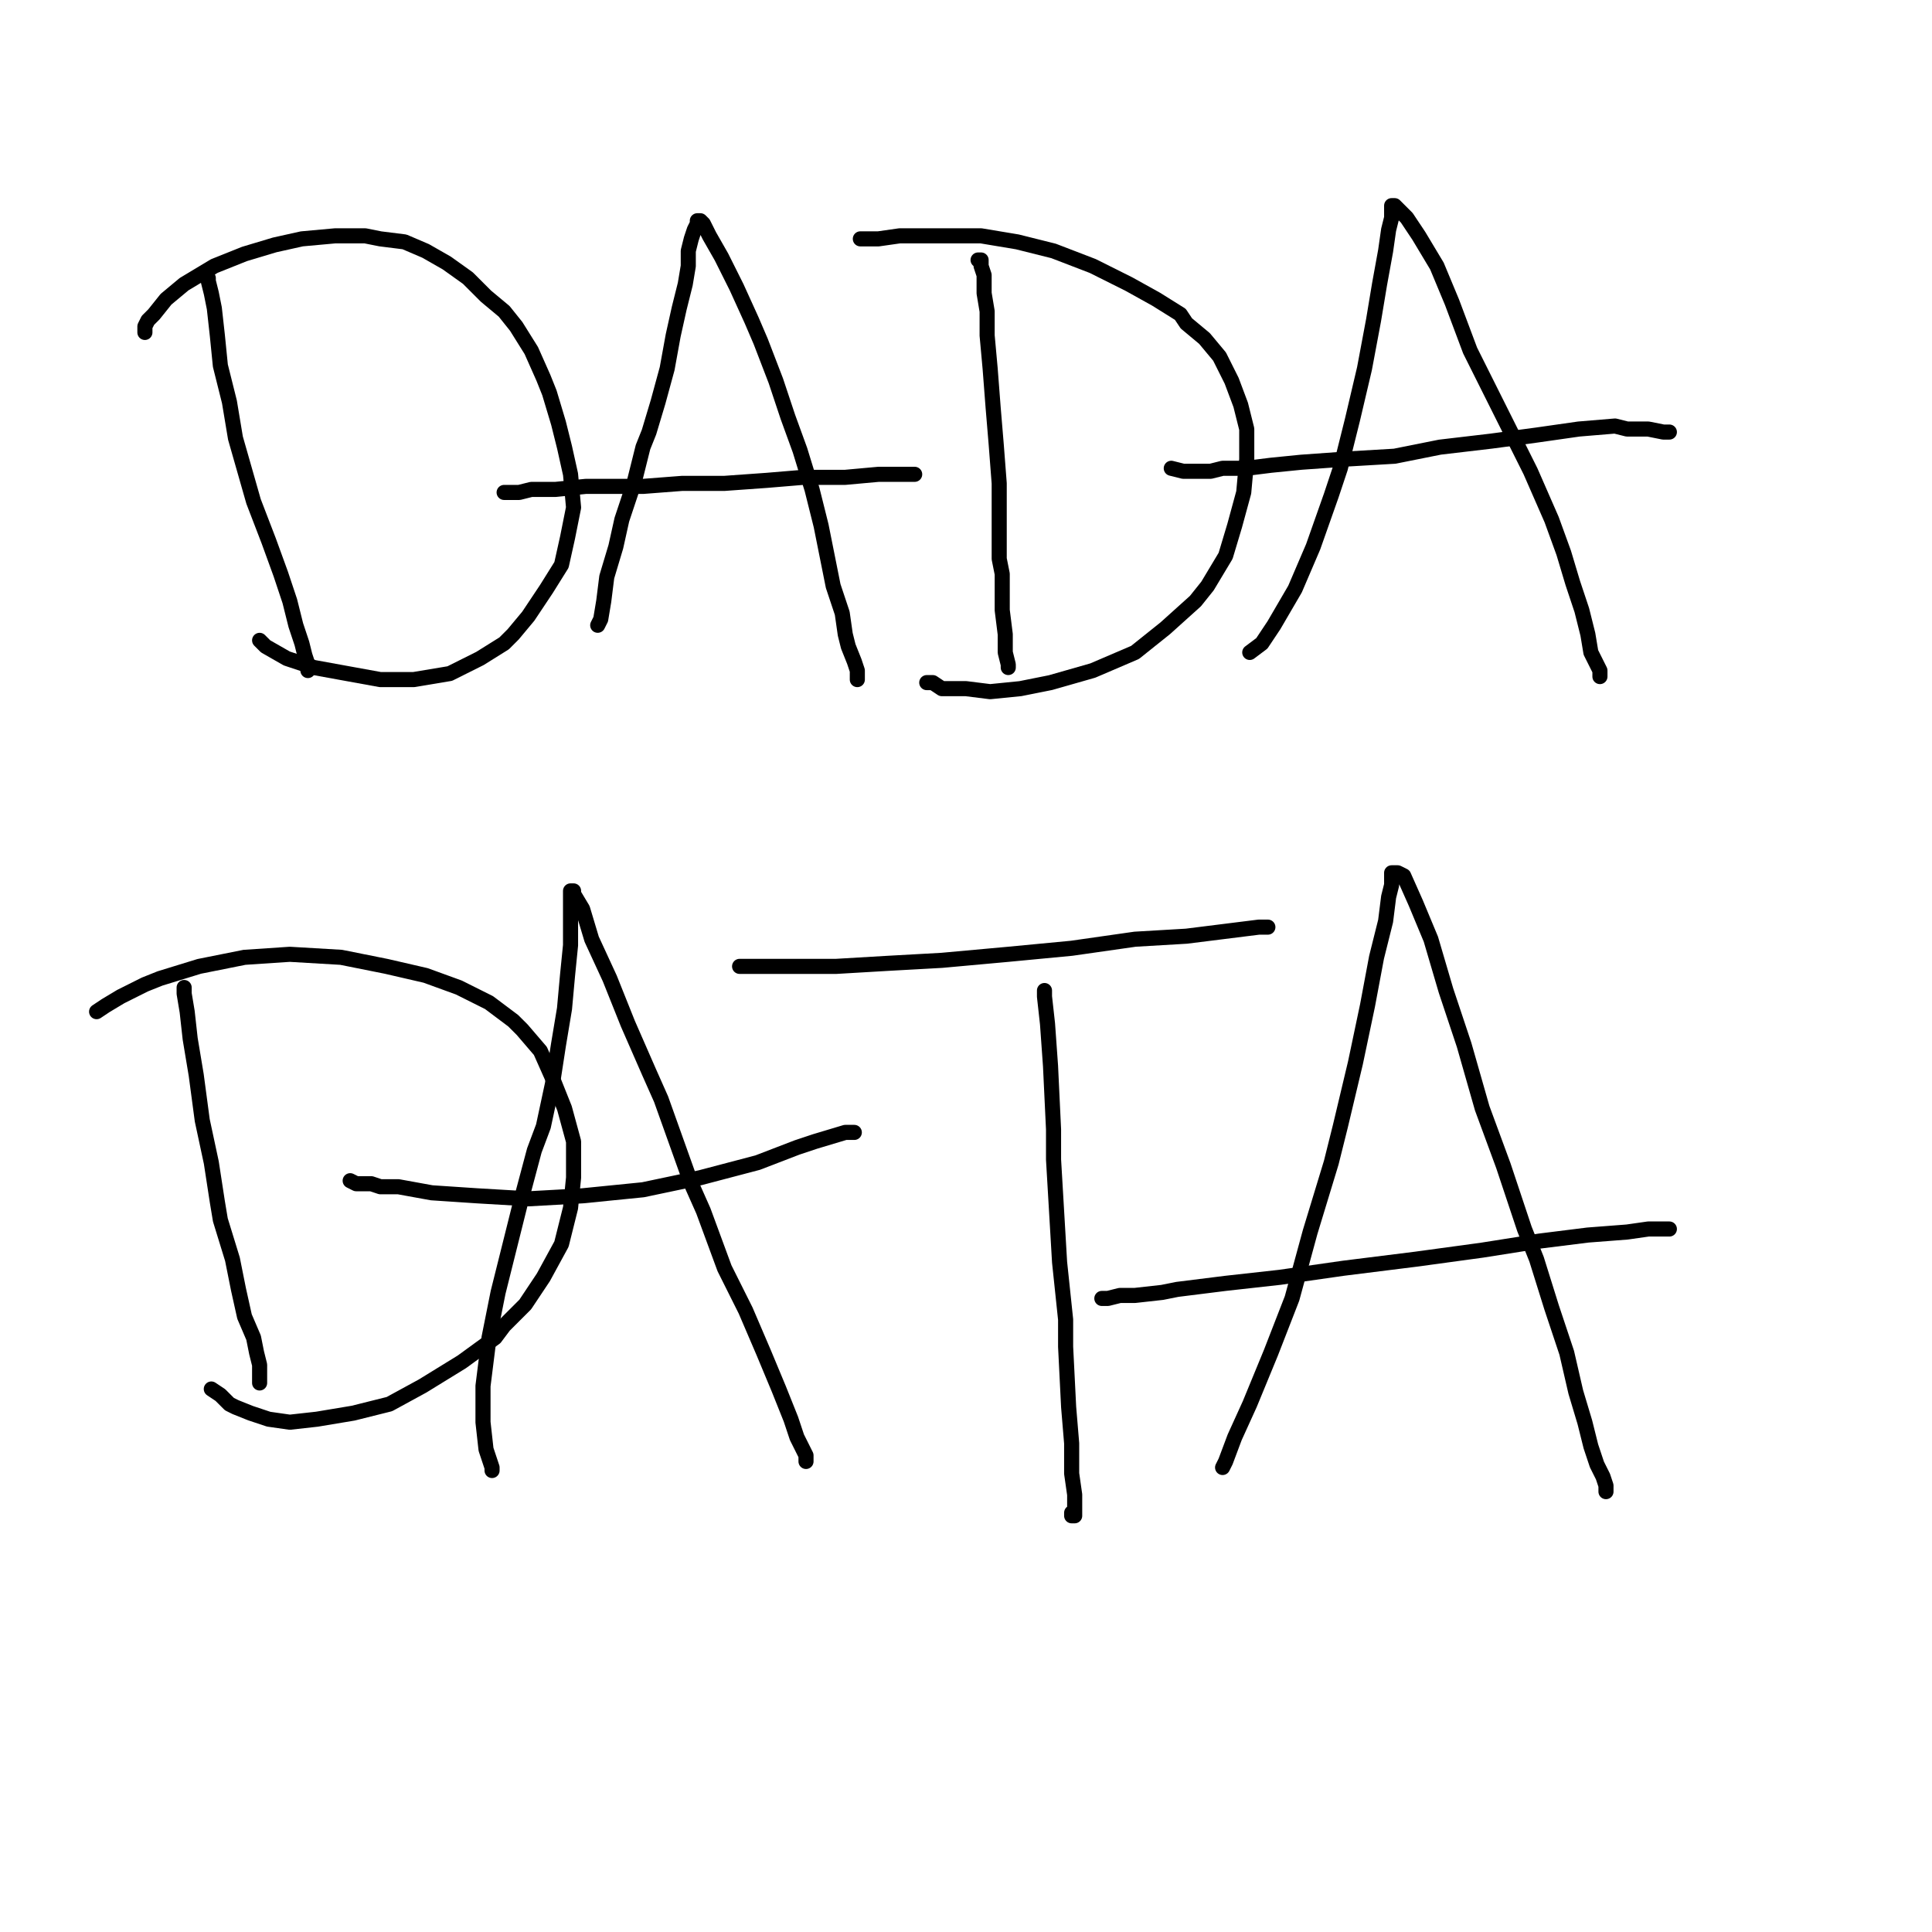 <?xml version="1.0" standalone="yes"?><svg width="640px" height="640px" xmlns="http://www.w3.org/2000/svg" version="1.1"><polyline points="69,92.125 69,92.125 69,92.125 69,93.125 70,97.125 71,102.125 72,111.125 73,121.125 76,133.125 78,145.125 82,159.125 84,166.125 89,179.125 93,190.125 96,199.125 98,207.125 100,213.125 101,217.125 102,220.125 102,222.125 102,222.125 102,222.125 102,222.125 " fill="none" stroke="#000000" stroke-width="5px" stroke-linecap="round" stroke-linejoin="round" /><polyline points="48,110.125 48,110.125 48,110.125 48,110.125 48,110.125 48,110.125 48,109.125 48,108.125 49,106.125 51,104.125 55,99.125 61,94.125 71,88.125 81,84.125 91,81.125 100,79.125 111,78.125 121,78.125 126,79.125 134,80.125 141,83.125 148,87.125 155,92.125 161,98.125 167,103.125 171,108.125 176,116.125 180,125.125 182,130.125 185,140.125 187,148.125 189,157.125 190,168.125 188,178.125 186,187.125 181,195.125 175,204.125 170,210.125 167,213.125 159,218.125 149,223.125 137,225.125 126,225.125 115,223.125 104,221.125 95,218.125 88,214.125 86,212.125 " fill="none" stroke="#000000" stroke-width="5px" stroke-linecap="round" stroke-linejoin="round" /><polyline points="198,207.125 198,207.125 199,205.125 200,199.125 201,191.125 204,181.125 206,172.125 210,160.125 213,148.125 215,143.125 218,133.125 221,122.125 223,111.125 225,102.125 227,94.125 228,88.125 228,83.125 229,79.125 230,76.125 231,74.125 231,74.125 231,73.125 232,73.125 233,74.125 235,78.125 239,85.125 244,95.125 249,106.125 252,113.125 257,126.125 261,138.125 265,149.125 269,162.125 272,174.125 274,184.125 276,194.125 279,203.125 280,210.125 281,214.125 283,219.125 284,222.125 284,224.125 284,225.125 284,224.125 " fill="none" stroke="#000000" stroke-width="5px" stroke-linecap="round" stroke-linejoin="round" /><polyline points="303,157.125 299,157.125 291,157.125 280,158.125 266,158.125 254,159.125 240,160.125 226,160.125 213,161.125 200,161.125 194,161.125 184,162.125 176,162.125 172,163.125 169,163.125 167,163.125 " fill="none" stroke="#000000" stroke-width="5px" stroke-linecap="round" stroke-linejoin="round" /><polyline points="334,221.125 334,221.125 334,220.125 333,216.125 333,210.125 332,202.125 332,190.125 331,185.125 331,173.125 331,160.125 330,147.125 329,135.125 328,122.125 327,111.125 327,103.125 326,97.125 326,92.125 326,91.125 325,88.125 325,87.125 325,86.125 324,86.125 324,86.125 " fill="none" stroke="#000000" stroke-width="5px" stroke-linecap="round" stroke-linejoin="round" /><polyline points="285,79.125 285,79.125 285,79.125 285,79.125 286,79.125 291,79.125 298,78.125 302,78.125 312,78.125 325,78.125 337,80.125 349,83.125 362,88.125 374,94.125 383,99.125 391,104.125 393,107.125 399,112.125 404,118.125 408,126.125 411,134.125 413,142.125 413,152.125 412,163.125 409,174.125 406,184.125 400,194.125 396,199.125 386,208.125 376,216.125 362,222.125 348,226.125 338,228.125 328,229.125 320,228.125 314,228.125 312,228.125 309,226.125 307,226.125 " fill="none" stroke="#000000" stroke-width="5px" stroke-linecap="round" stroke-linejoin="round" /><polyline points="414,216.125 414,216.125 418,213.125 422,207.125 429,195.125 435,181.125 441,164.125 444,155.125 448,139.125 452,122.125 455,106.125 457,94.125 459,83.125 460,76.125 461,72.125 461,69.125 461,68.125 461,68.125 462,68.125 463,69.125 466,72.125 470,78.125 476,88.125 481,100.125 487,116.125 495,132.125 503,148.125 507,156.125 514,172.125 518,183.125 521,193.125 524,202.125 526,210.125 527,216.125 529,220.125 530,222.125 530,223.125 530,224.125 530,224.125 " fill="none" stroke="#000000" stroke-width="5px" stroke-linecap="round" stroke-linejoin="round" /><polyline points="553,143.125 553,143.125 551,143.125 546,142.125 539,142.125 535,141.125 523,142.125 509,144.125 494,146.125 477,148.125 462,151.125 445,152.125 431,153.125 421,154.125 413,155.125 405,155.125 401,156.125 392,156.125 388,155.125 " fill="none" stroke="#000000" stroke-width="5px" stroke-linecap="round" stroke-linejoin="round" /><polyline points="61,327.125 61,327.125 61,327.125 61,327.125 61,329.125 62,335.125 63,344.125 65,356.125 67,371.125 70,385.125 72,398.125 73,404.125 77,417.125 79,427.125 81,436.125 84,443.125 85,448.125 86,452.125 86,455.125 86,457.125 86,458.125 86,458.125 " fill="none" stroke="#000000" stroke-width="5px" stroke-linecap="round" stroke-linejoin="round" /><polyline points="32,335.125 32,335.125 32,335.125 32,335.125 32,335.125 35,333.125 40,330.125 48,326.125 53,324.125 66,320.125 81,317.125 96,316.125 113,317.125 128,320.125 141,323.125 152,327.125 162,332.125 170,338.125 173,341.125 179,348.125 183,357.125 187,367.125 190,378.125 190,390.125 189,400.125 186,412.125 180,423.125 174,432.125 167,439.125 164,443.125 153,451.125 140,459.125 129,465.125 117,468.125 105,470.125 96,471.125 89,470.125 83,468.125 78,466.125 76,465.125 73,462.125 70,460.125 " fill="none" stroke="#000000" stroke-width="5px" stroke-linecap="round" stroke-linejoin="round" /><polyline points="163,487.125 163,487.125 163,486.125 161,480.125 160,471.125 160,459.125 162,443.125 165,428.125 169,412.125 173,396.125 177,381.125 180,373.125 183,359.125 185,346.125 187,334.125 188,323.125 189,313.125 189,306.125 189,301.125 189,298.125 189,296.125 189,295.125 189,295.125 190,295.125 190,296.125 193,301.125 196,311.125 202,324.125 208,339.125 215,355.125 219,364.125 229,392.125 233,401.125 240,420.125 247,434.125 253,448.125 258,460.125 262,470.125 264,476.125 266,480.125 267,482.125 267,483.125 267,484.125 267,482.125 " fill="none" stroke="#000000" stroke-width="5px" stroke-linecap="round" stroke-linejoin="round" /><polyline points="283,375.125 283,375.125 283,375.125 280,375.125 270,378.125 264,380.125 251,385.125 232,390.125 213,394.125 193,396.125 175,397.125 158,396.125 143,395.125 132,393.125 126,393.125 123,392.125 120,392.125 118,392.125 116,391.125 " fill="none" stroke="#000000" stroke-width="5px" stroke-linecap="round" stroke-linejoin="round" /><polyline points="346,328.125 346,328.125 346,330.125 347,339.125 348,353.125 349,374.125 349,384.125 351,418.125 353,437.125 353,446.125 354,466.125 355,478.125 355,488.125 356,495.125 356,499.125 356,501.125 356,502.125 355,502.125 355,501.125 " fill="none" stroke="#000000" stroke-width="5px" stroke-linecap="round" stroke-linejoin="round" /><polyline points="420,307.125 420,307.125 418,307.125 417,307.125 409,308.125 393,310.125 376,311.125 355,314.125 334,316.125 312,318.125 294,319.125 277,320.125 264,320.125 255,320.125 253,320.125 249,320.125 245,320.125 245,320.125 245,320.125 " fill="none" stroke="#000000" stroke-width="5px" stroke-linecap="round" stroke-linejoin="round" /><polyline points="405,486.125 405,486.125 405,486.125 406,484.125 409,476.125 414,465.125 421,448.125 428,430.125 434,408.125 441,385.125 444,373.125 449,352.125 453,333.125 456,317.125 459,305.125 460,297.125 461,293.125 461,290.125 461,289.125 462,289.125 463,289.125 465,290.125 469,299.125 474,311.125 479,328.125 485,346.125 491,367.125 498,386.125 505,407.125 509,417.125 514,433.125 519,448.125 522,461.125 525,471.125 527,479.125 529,485.125 531,489.125 532,492.125 532,493.125 532,494.125 532,494.125 " fill="none" stroke="#000000" stroke-width="5px" stroke-linecap="round" stroke-linejoin="round" /><polyline points="553,407.125 553,407.125 553,407.125 549,407.125 546,407.125 539,408.125 526,409.125 510,411.125 491,414.125 469,417.125 445,420.125 424,423.125 406,425.125 390,427.125 385,428.125 376,429.125 371,429.125 367,430.125 365,430.125 " fill="none" stroke="#000000" stroke-width="5px" stroke-linecap="round" stroke-linejoin="round" /></svg>